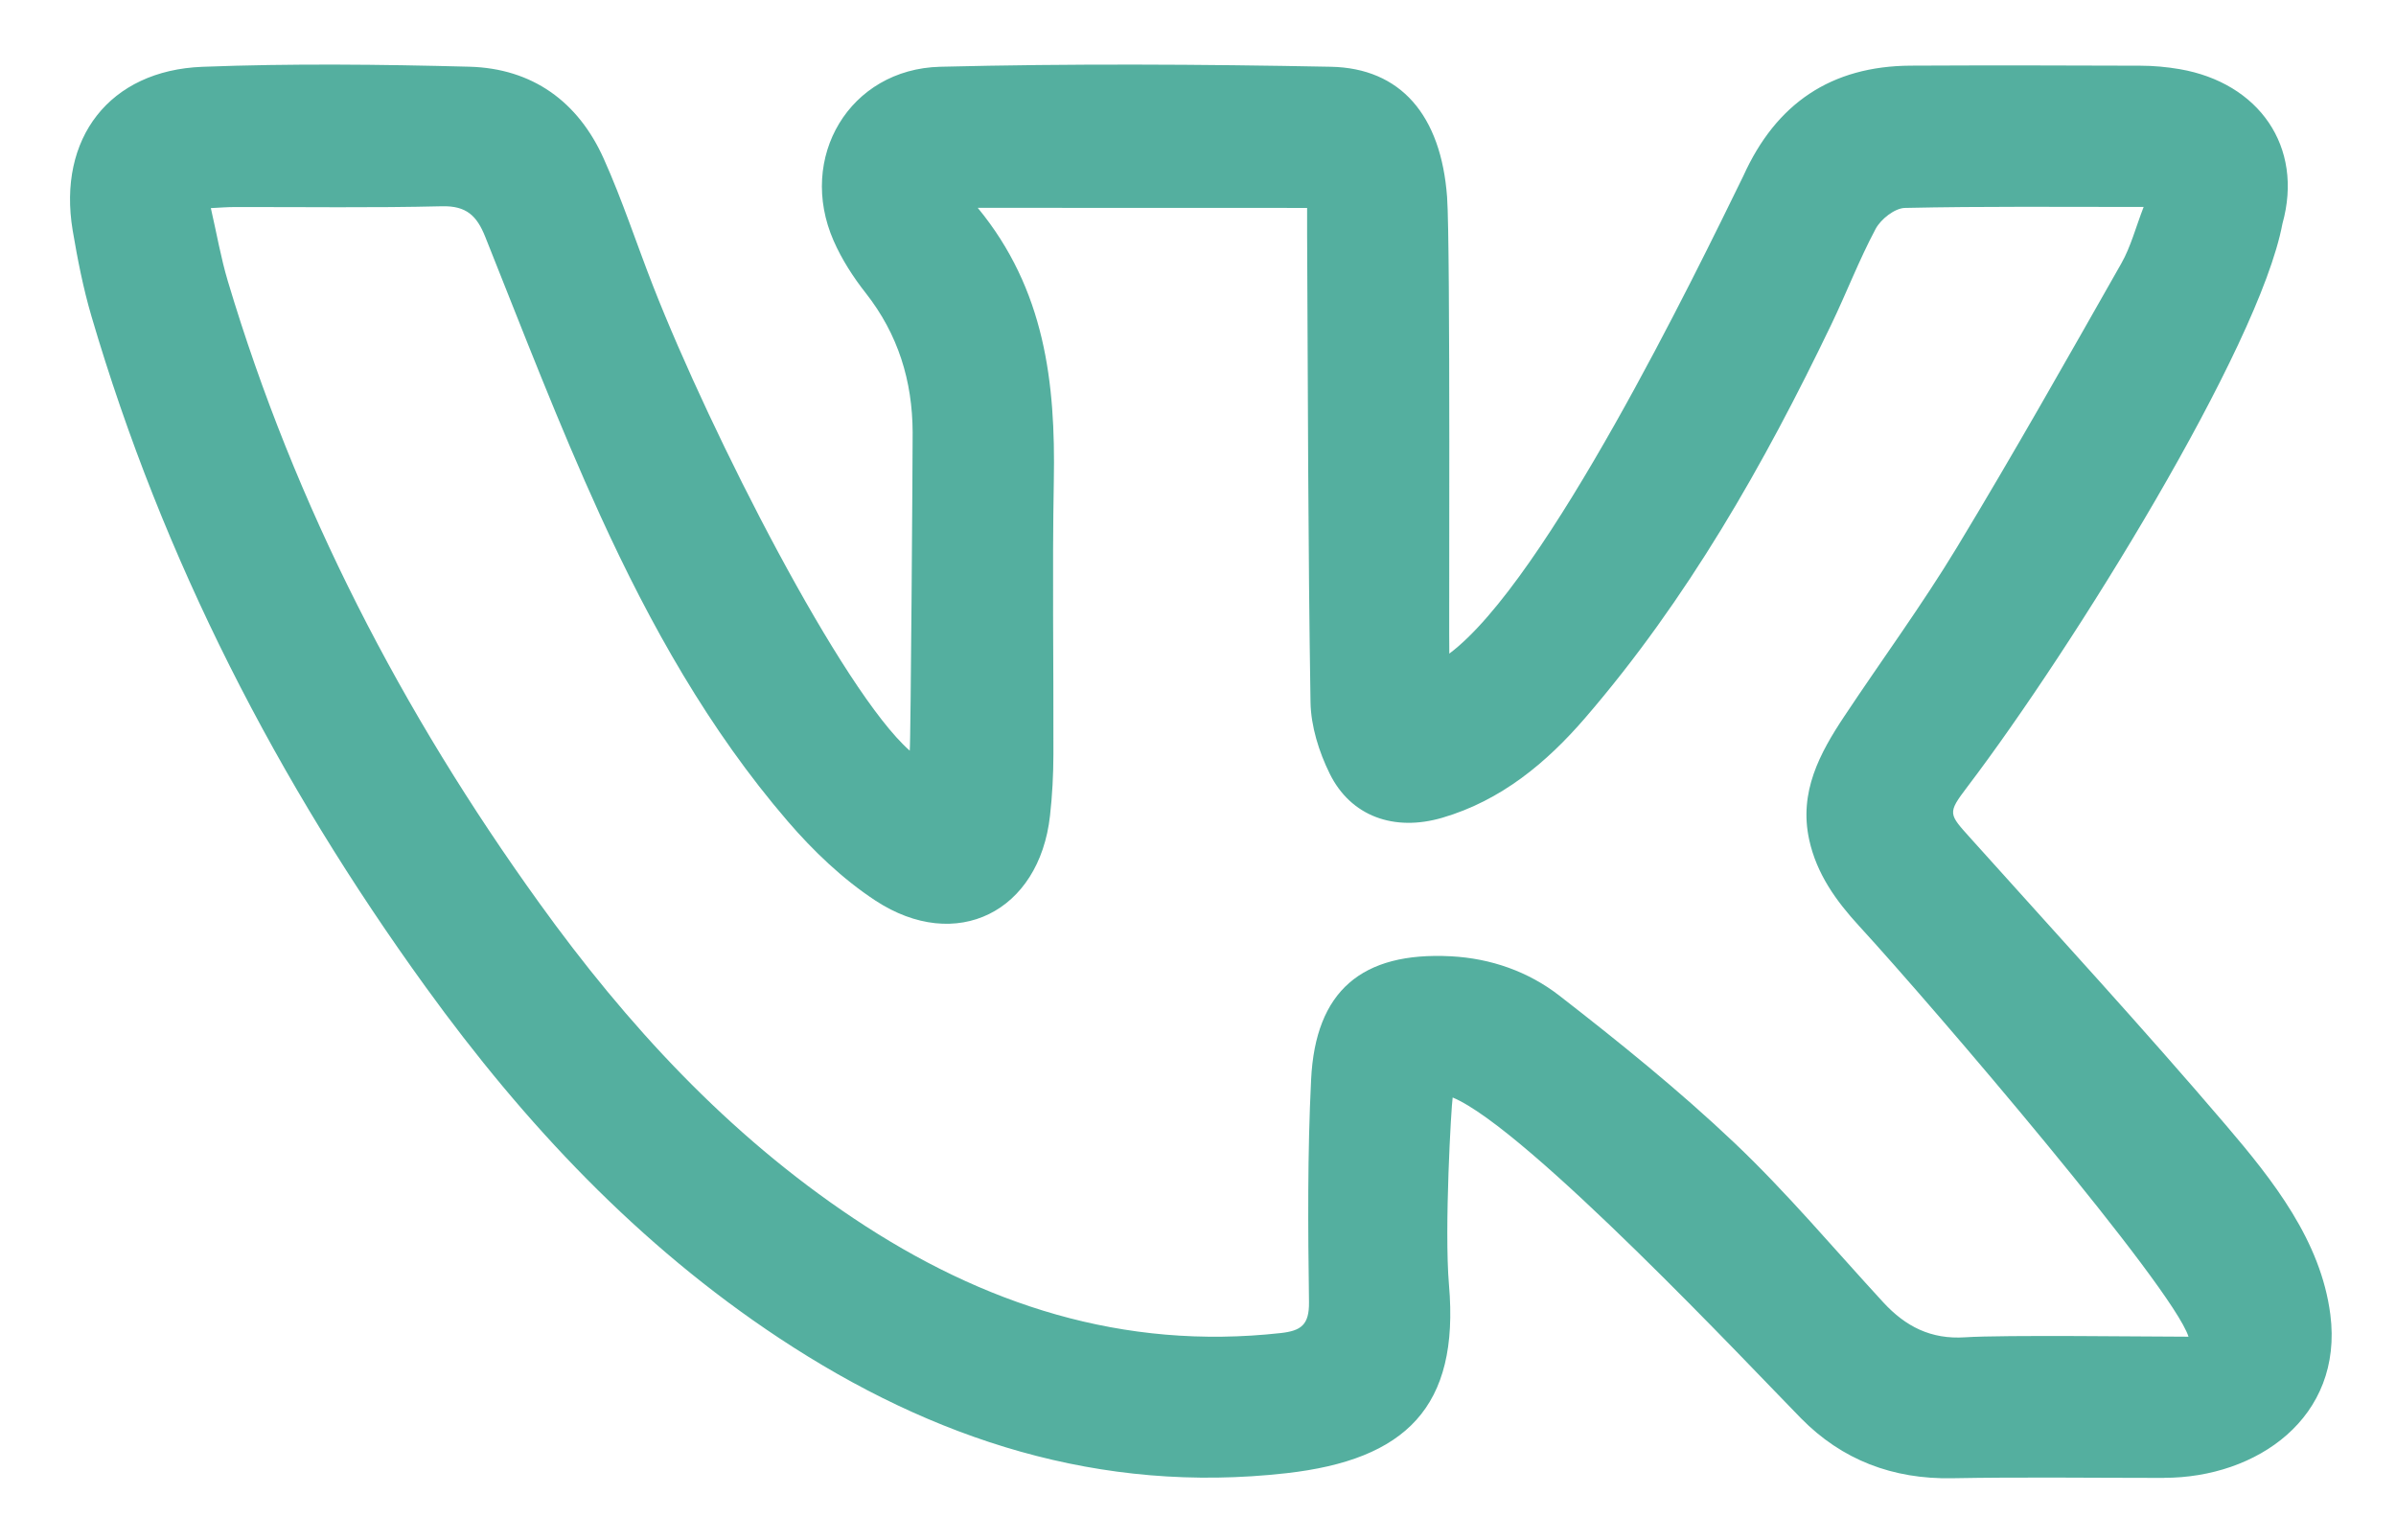 <?xml version="1.0" encoding="UTF-8"?> <svg xmlns="http://www.w3.org/2000/svg" viewBox="0 0 52.00 33.42" data-guides="{&quot;vertical&quot;:[],&quot;horizontal&quot;:[]}"><path fill="#54af9f" stroke="none" fill-opacity="1" stroke-width="0" stroke-opacity="1" alignment-baseline="baseline" baseline-shift="baseline" class="cls-1" id="tSvgcfdf8a6b95" title="Path 1" d="M46.964 32.078C45.432 32.078 43.899 32.057 42.367 32.085C41.08 32.109 39.975 31.689 39.085 30.782C38.034 29.712 33.14 24.493 31.527 23.821C31.497 23.996 31.342 26.672 31.447 27.89C31.678 30.544 30.505 31.684 27.916 31.976C23.878 32.431 20.253 31.252 16.917 29.048C13.853 27.023 11.383 24.388 9.245 21.432C6.022 16.978 3.537 12.152 1.985 6.865C1.806 6.256 1.683 5.626 1.577 4.999C1.245 3.004 2.375 1.527 4.394 1.45C6.323 1.376 8.258 1.397 10.188 1.448C11.552 1.485 12.548 2.204 13.103 3.445C13.507 4.345 13.814 5.288 14.173 6.207C15.438 9.44 18.288 15.014 19.744 16.293C19.766 16.141 19.808 9.816 19.807 9.385C19.803 8.266 19.491 7.254 18.79 6.362C18.516 6.014 18.269 5.63 18.092 5.226C17.3 3.422 18.435 1.499 20.405 1.449C23.228 1.379 26.056 1.394 28.881 1.449C30.399 1.478 31.275 2.5 31.406 4.277C31.481 5.309 31.443 13.986 31.454 14.187C33.564 12.606 36.791 5.955 37.834 3.822C38.546 2.244 39.74 1.434 41.469 1.425C43.129 1.417 44.79 1.419 46.45 1.426C46.735 1.426 47.025 1.453 47.306 1.501C49.018 1.797 50.004 3.179 49.535 4.857C49.031 7.545 44.982 14.069 42.701 17.073C42.256 17.659 42.288 17.66 42.776 18.204C44.63 20.27 46.51 22.313 48.311 24.424C49.335 25.624 50.369 26.932 50.575 28.532C50.861 30.768 48.98 32.076 46.967 32.076C46.966 32.077 46.965 32.077 46.964 32.078ZM21.22 4.511C22.681 6.285 22.909 8.312 22.871 10.429C22.835 12.408 22.868 14.389 22.862 16.369C22.861 16.815 22.838 17.263 22.788 17.706C22.555 19.792 20.753 20.697 18.999 19.547C18.291 19.082 17.649 18.469 17.094 17.823C15.385 15.836 14.112 13.562 13.029 11.193C12.123 9.21 11.342 7.168 10.532 5.142C10.349 4.683 10.123 4.464 9.592 4.477C8.092 4.514 6.591 4.491 5.089 4.494C4.937 4.494 4.785 4.506 4.576 4.517C4.705 5.079 4.794 5.598 4.944 6.1C6.406 10.992 8.724 15.461 11.7 19.594C13.604 22.241 15.792 24.618 18.525 26.443C21.331 28.318 24.377 29.313 27.794 28.934C28.238 28.885 28.415 28.756 28.409 28.263C28.387 26.652 28.375 25.037 28.455 23.43C28.549 21.503 29.559 20.657 31.487 20.756C32.358 20.801 33.172 21.09 33.84 21.608C35.147 22.623 36.442 23.668 37.641 24.805C38.785 25.89 39.804 27.108 40.875 28.27C41.354 28.789 41.904 29.075 42.649 29.026C43.476 28.971 46.666 29.013 47.497 29.013C47.149 27.927 42.003 21.903 40.352 20.103C39.847 19.554 39.425 18.966 39.264 18.223C39.04 17.194 39.49 16.353 40.028 15.545C40.84 14.322 41.711 13.136 42.47 11.882C43.699 9.851 44.867 7.781 46.039 5.717C46.244 5.356 46.35 4.939 46.523 4.492C44.725 4.492 43.033 4.476 41.342 4.513C41.122 4.518 40.82 4.756 40.707 4.967C40.348 5.64 40.074 6.358 39.742 7.048C38.281 10.091 36.617 13.013 34.402 15.583C33.56 16.56 32.576 17.375 31.306 17.748C30.254 18.058 29.313 17.716 28.858 16.791C28.625 16.319 28.451 15.763 28.442 15.243C28.388 11.859 28.386 8.474 28.368 5.09C28.368 4.904 28.368 4.719 28.368 4.513C25.985 4.513 23.602 4.513 21.22 4.511Z"></path><defs></defs></svg> 